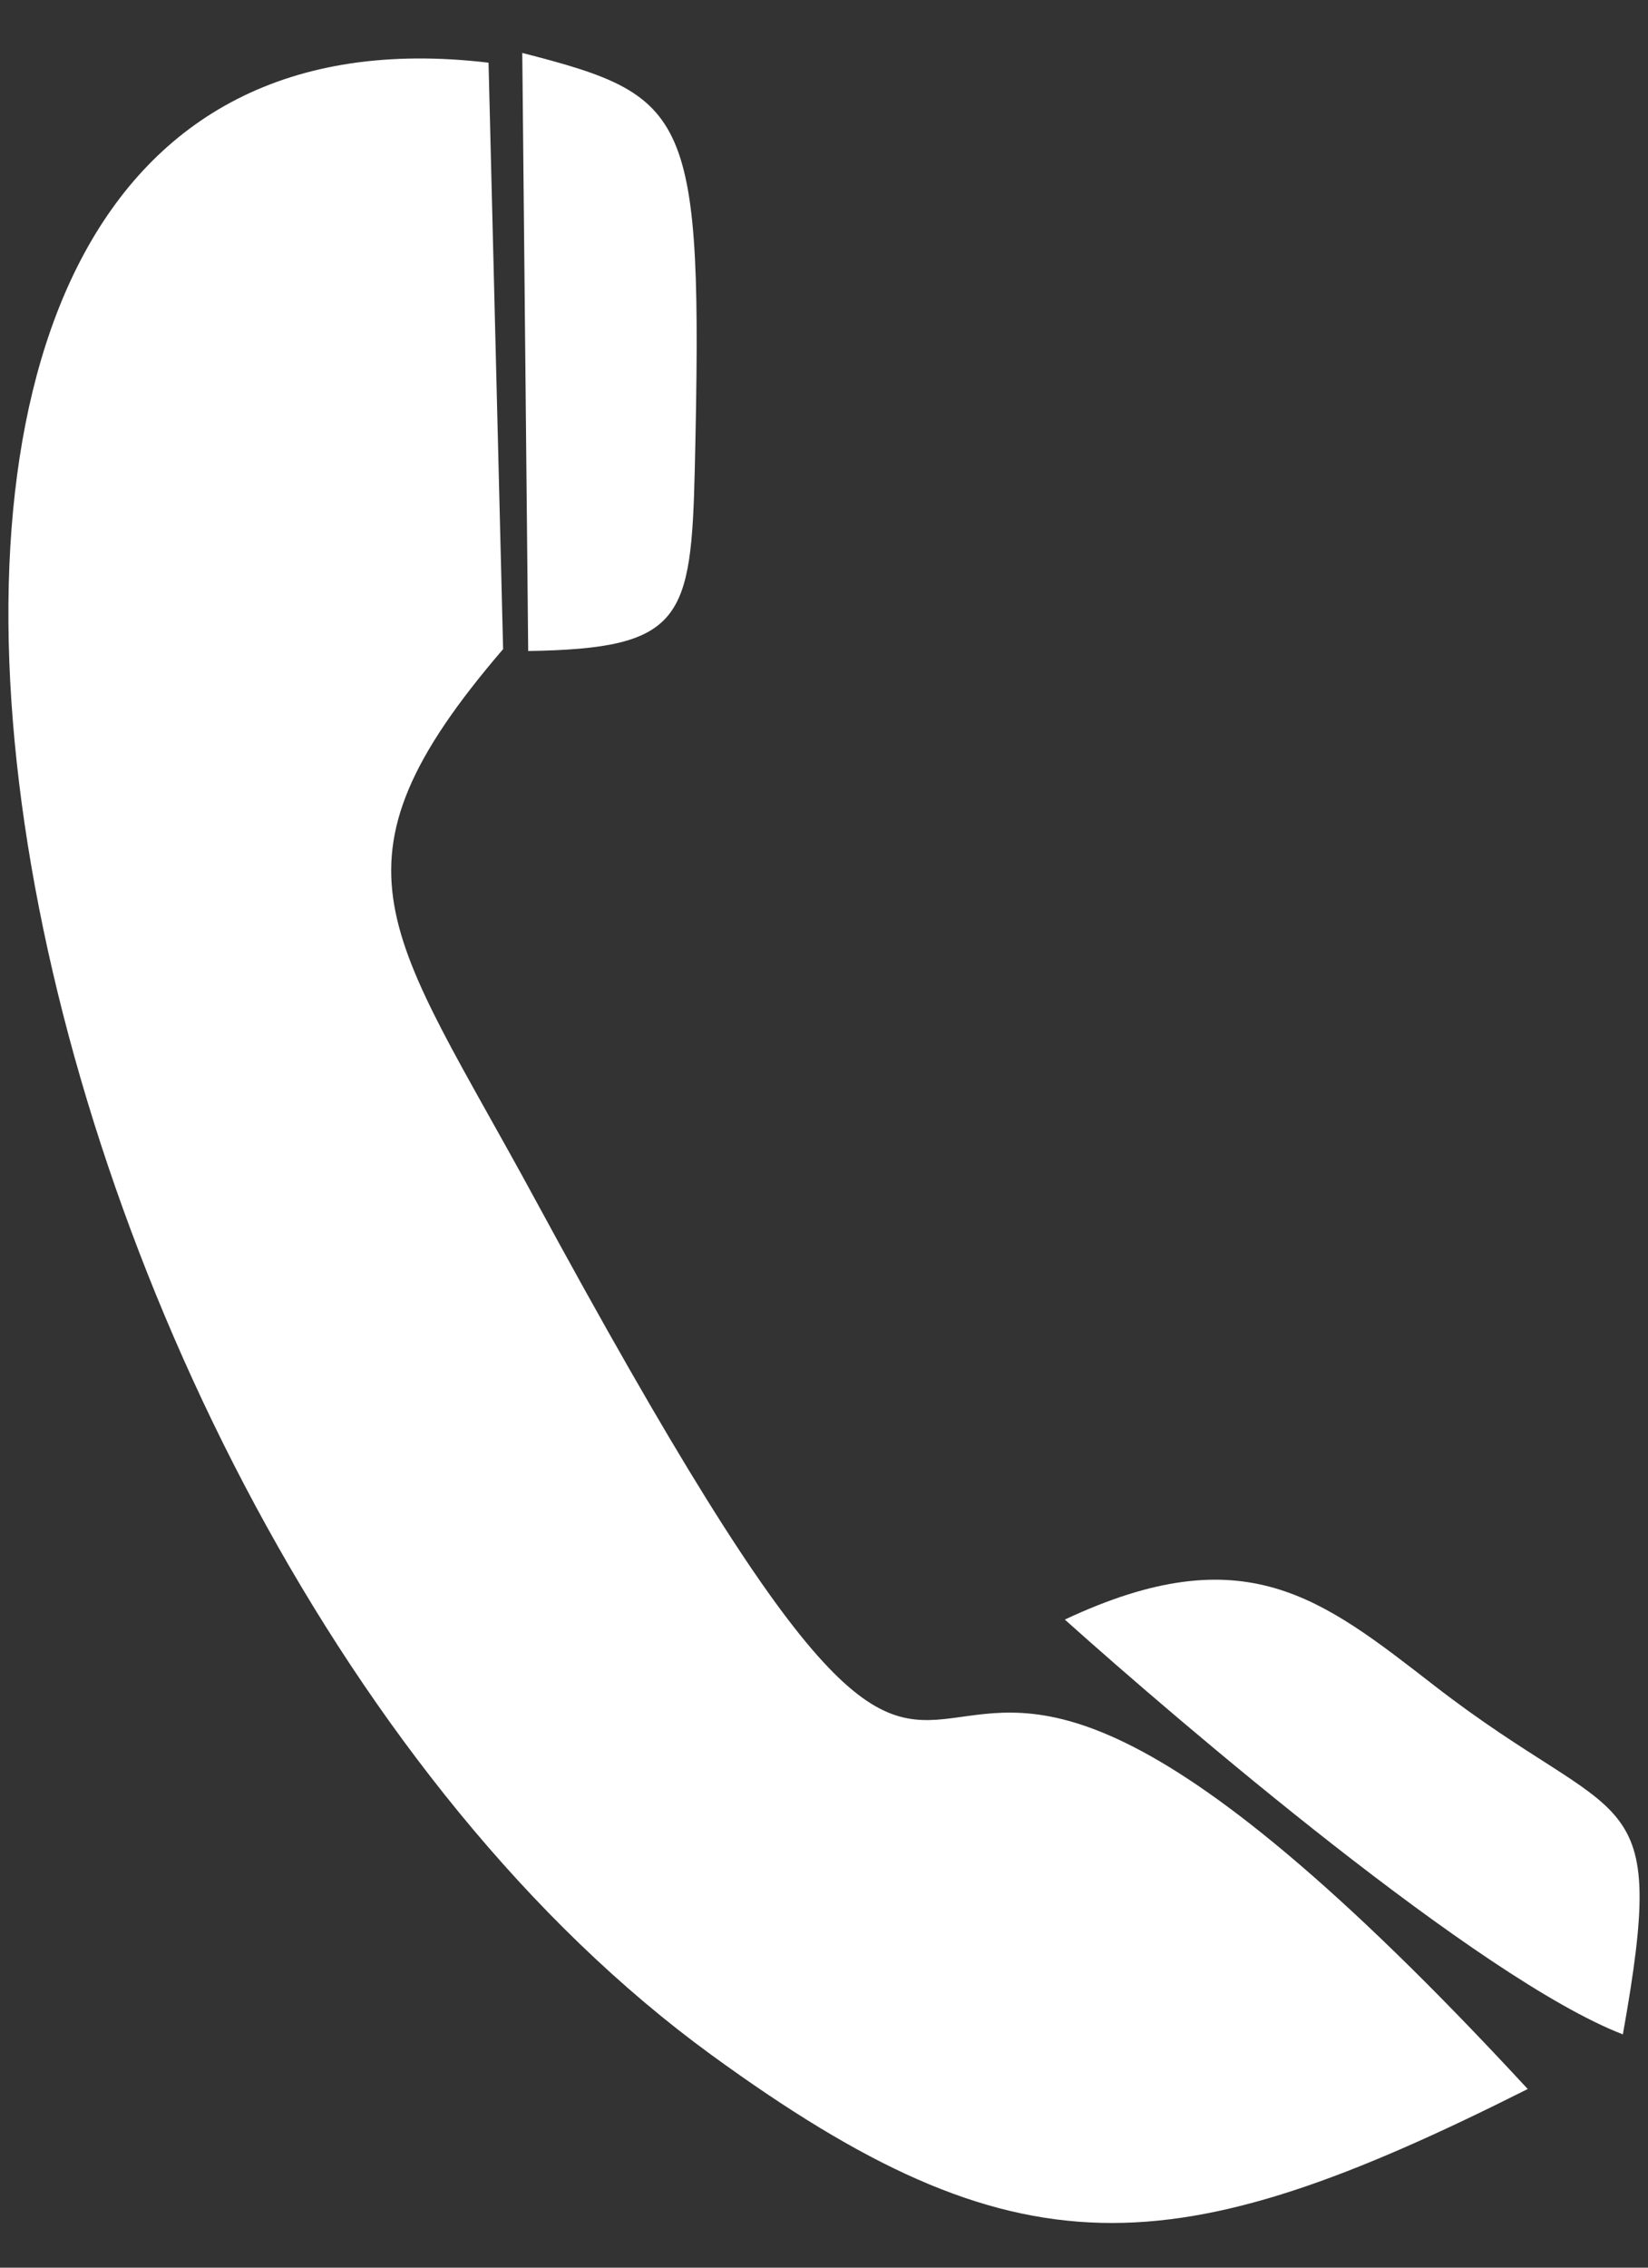 <?xml version="1.0" encoding="UTF-8"?>
<!DOCTYPE svg PUBLIC "-//W3C//DTD SVG 1.1//EN" "http://www.w3.org/Graphics/SVG/1.1/DTD/svg11.dtd">
<!-- Creator: CorelDRAW 2021 (64-Bit) -->
<svg xmlns="http://www.w3.org/2000/svg" xml:space="preserve" width="200px" height="275px" version="1.1" style="shape-rendering:geometricPrecision; text-rendering:geometricPrecision; image-rendering:optimizeQuality; fill-rule:evenodd; clip-rule:evenodd"
viewBox="0 0 200 275"
 xmlns:xlink="http://www.w3.org/1999/xlink"
 xmlns:xodm="http://www.corel.com/coreldraw/odm/2003">
 <rect x="0" y="0" width="200" height="275" fill="#333333" stroke="none"/>
 <defs>
  <style type="text/css">
   <![CDATA[
    .fil0 {fill:white}
   ]]>
  </style>
 </defs>
 <g id="Capa_x0020_1">
  <path class="fil0" d="M63.382 6.419c20.366,5.256 21.94,7.012 20.943,50.211 -0.428,18.573 -1.494,22.021 -20.223,22.32l-0.72 -72.531z"/>
  <path class="fil0" d="M185.404 253.335c-43.258,21.744 -61.905,22.912 -99.074,-4.138 -88.598,-64.492 -124.661,-253.192 -27.042,-241.594l1.769 71.117c-22.712,26.431 -13.804,34.132 3.816,66.604 67.922,125.163 27.08,6.922 120.531,108.011z"/>
  <path class="fil0" d="M196.95 246.71c-17.377,-6.711 -53.729,-37.77 -67.724,-50.304 21.838,-10.255 31.145,-2.593 44.904,8.055 22.927,17.745 28.424,10.882 22.82,42.249z"/>
 </g>
</svg>
